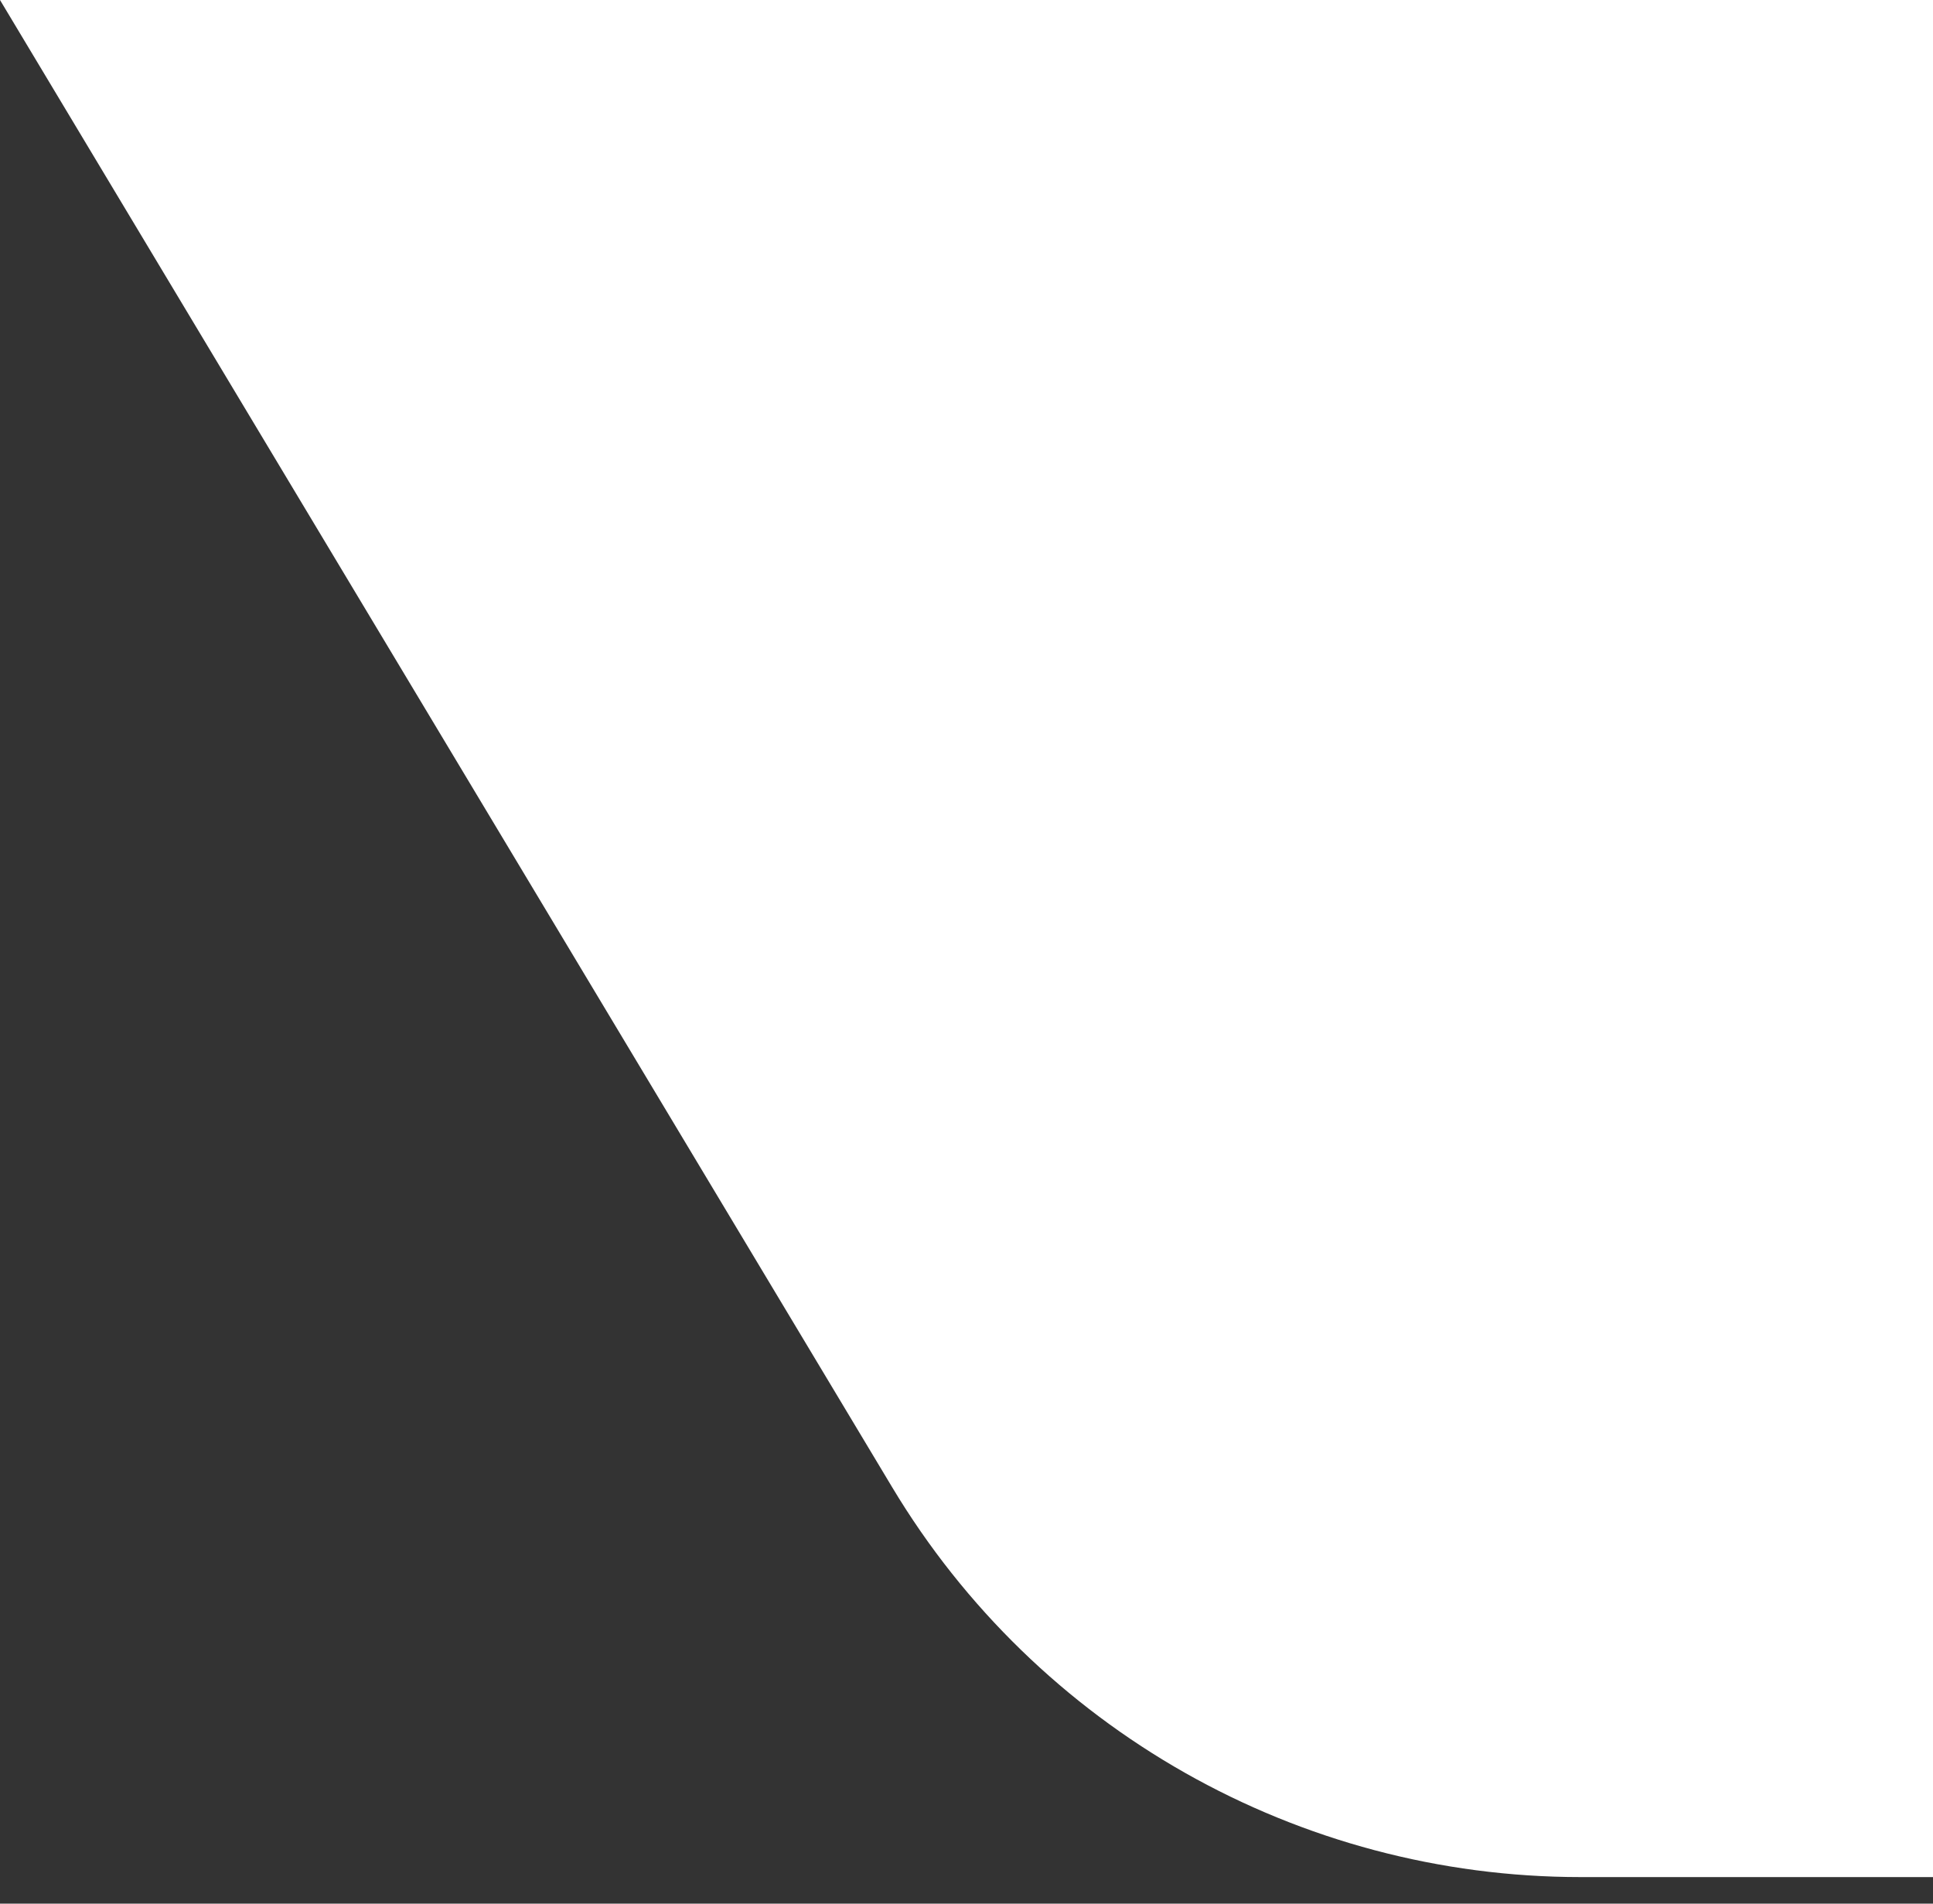 <svg width="65" height="64" viewBox="0 0 65 64" fill="none" xmlns="http://www.w3.org/2000/svg">
<rect x="0" y="0" width="65" height="64" fill="#333333" stroke="none"/>
<path d="M0 0L29.999 49.998C34.878 58.131 43.667 63.107 53.151 63.107H65V0H0Z" fill="white"/>
</svg>
